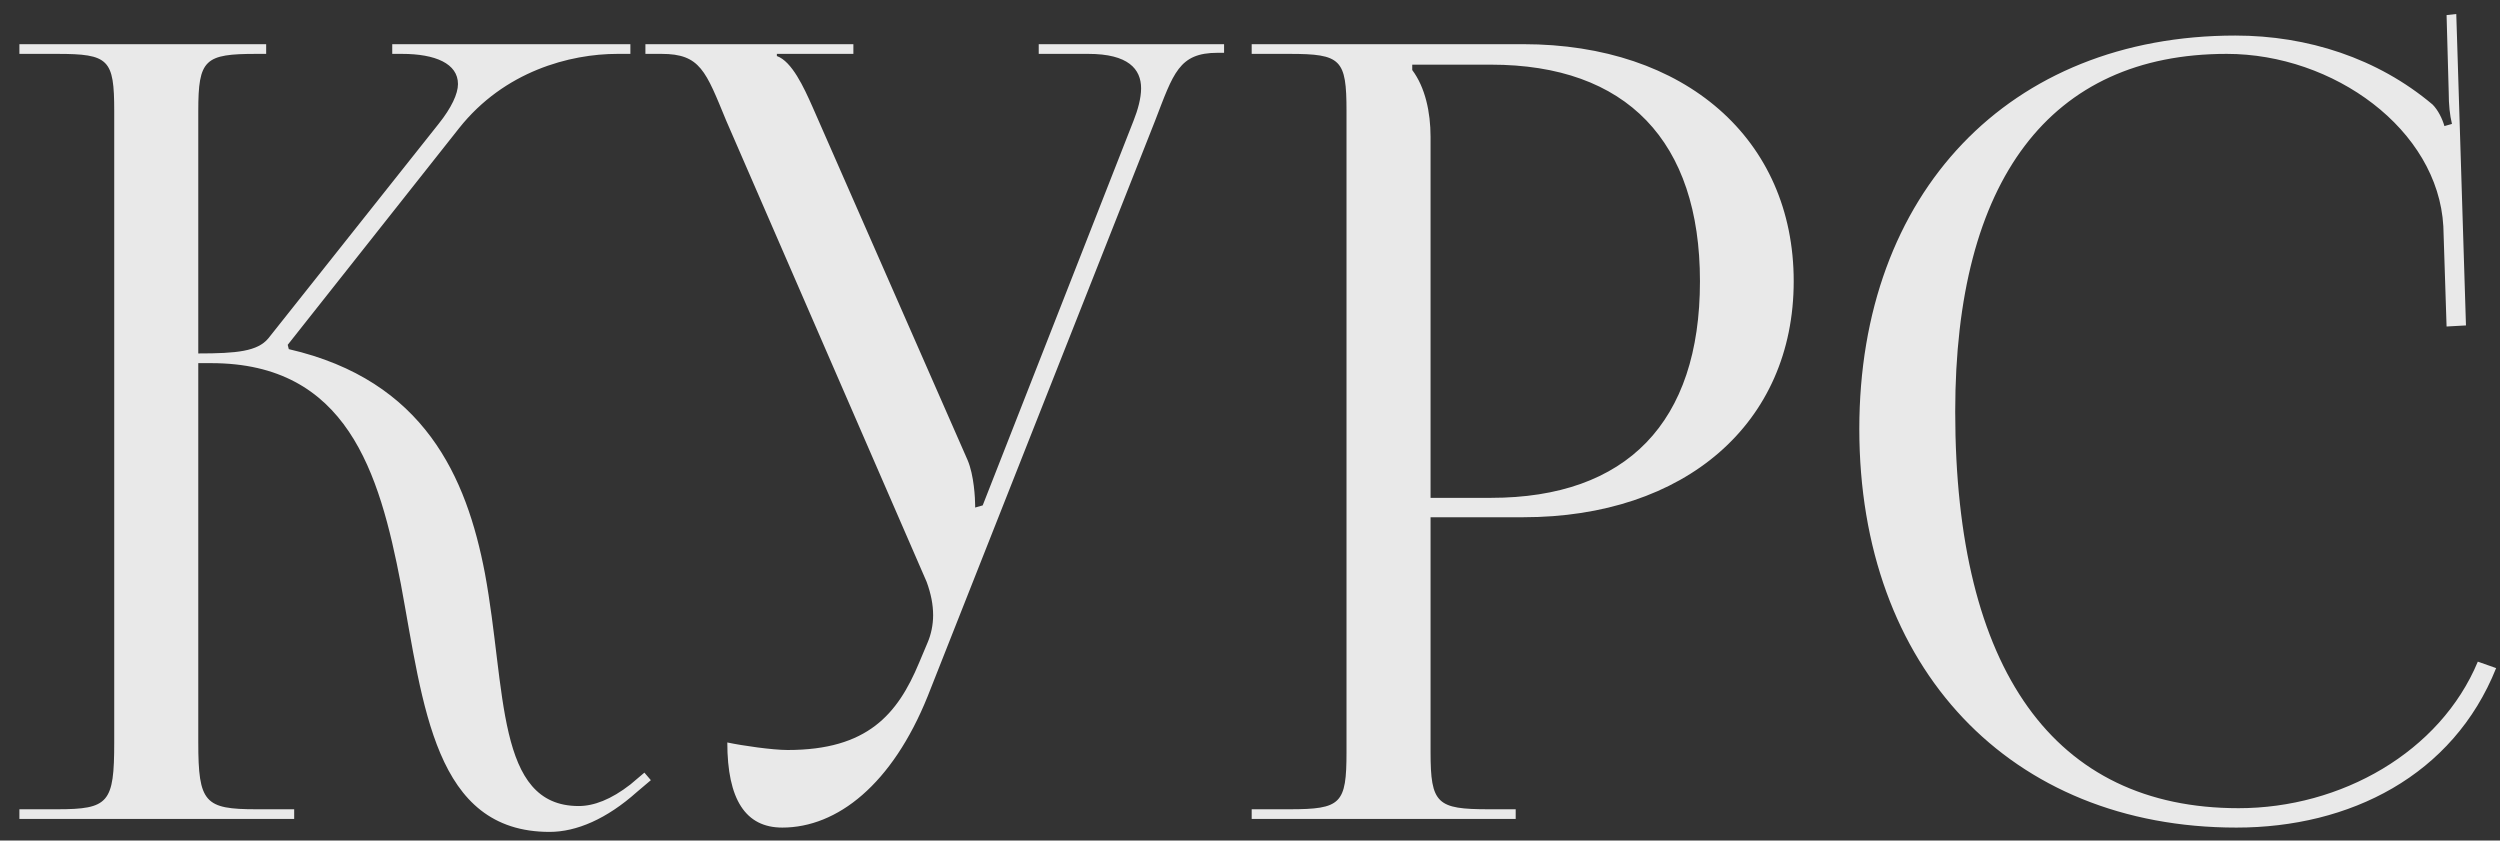 <?xml version="1.0" encoding="UTF-8"?> <svg xmlns="http://www.w3.org/2000/svg" width="116" height="39" viewBox="0 0 116 39" fill="none"><rect x="0" y="0" width="116" height="39" fill="#333333" stroke="none"/> <path opacity="0.89" d="M0.9 38H13.65V37.55H11.9C9.5 37.55 9.2 37.25 9.2 34.45V16.85H9.8C16.1 16.85 17.6 21.9 18.6 27.1C19.65 32.75 20.15 38.6 25.5 38.6C26.75 38.6 28.15 38 29.55 36.75L30.2 36.2L29.9 35.85L29.25 36.4C28.35 37.1 27.55 37.4 26.85 37.4C23 37.4 23.5 32 22.5 26.6C21.65 22.15 19.7 17.65 13.4 16.2L13.35 16L21.3 5.95C23.4 3.3 26.45 2.5 28.65 2.5H29.25V2.05H18.2V2.5H18.65C20.2 2.5 21.25 2.95 21.25 3.9C21.25 4.35 20.95 5 20.35 5.75L12.45 15.7C11.95 16.3 11 16.4 9.2 16.4V5.15C9.2 2.75 9.5 2.5 11.9 2.5H12.35V2.05H0.9V2.5H2.65C5.05 2.5 5.3 2.75 5.3 5.15V34.45C5.3 37.25 5.05 37.55 2.65 37.55H0.9V38ZM33.747 34.45C33.747 37.1 34.597 38.4 36.297 38.4C38.847 38.4 41.397 36.4 43.047 32.3L53.597 5.6C54.447 3.4 54.697 2.45 56.497 2.45H56.797V2.05H48.197V2.5H50.497C52.347 2.5 52.947 3.2 52.947 4.1C52.947 4.55 52.797 5.1 52.597 5.6L45.597 23.45L45.247 23.55V23.45C45.247 23.15 45.197 22.05 44.897 21.35L37.697 4.95C37.297 4.05 36.747 2.85 36.047 2.6V2.5H39.597V2.05H29.947V2.5H30.697C32.497 2.5 32.747 3.3 33.697 5.6L42.997 27C43.197 27.55 43.297 28.05 43.297 28.55C43.297 29 43.197 29.45 43.047 29.8L42.647 30.75C41.647 33.15 40.247 34.8 36.547 34.8C35.847 34.8 34.447 34.6 33.747 34.45ZM65.528 3H69.178C75.478 3 78.878 6.55 78.878 13.05C78.878 19.6 75.478 23.1 69.178 23.1H66.378V6.35C66.378 5.2 66.128 4.05 65.528 3.25V3ZM58.078 38H70.328V37.55H69.078C66.678 37.55 66.378 37.3 66.378 34.9V24H70.678C78.178 24 83.228 19.65 83.228 13.05C83.228 6.45 78.178 2.05 70.678 2.05H58.078V2.5H59.828C62.228 2.5 62.478 2.75 62.478 5.15V34.9C62.478 37.3 62.228 37.55 59.828 37.55H58.078V38ZM86.272 19.9C86.272 31 93.272 38.4 103.771 38.4C109.021 38.4 113.821 36 115.821 31L114.971 30.7C113.221 34.9 108.621 37.5 103.871 37.5C95.322 37.5 90.722 31.1 90.722 19.1C90.722 8.35 95.121 2.5 103.321 2.5C108.271 2.5 113.121 6 113.371 10.5L113.521 15.15L114.421 15.1L113.971 0.65L113.521 0.7L113.621 4.3C113.621 4.85 113.671 5.35 113.771 5.75L113.421 5.85C113.321 5.5 113.121 5.1 112.871 4.85C110.321 2.7 107.071 1.65 103.721 1.65C93.222 1.65 86.272 8.95 86.272 19.9Z" fill="white"></path> </svg> 